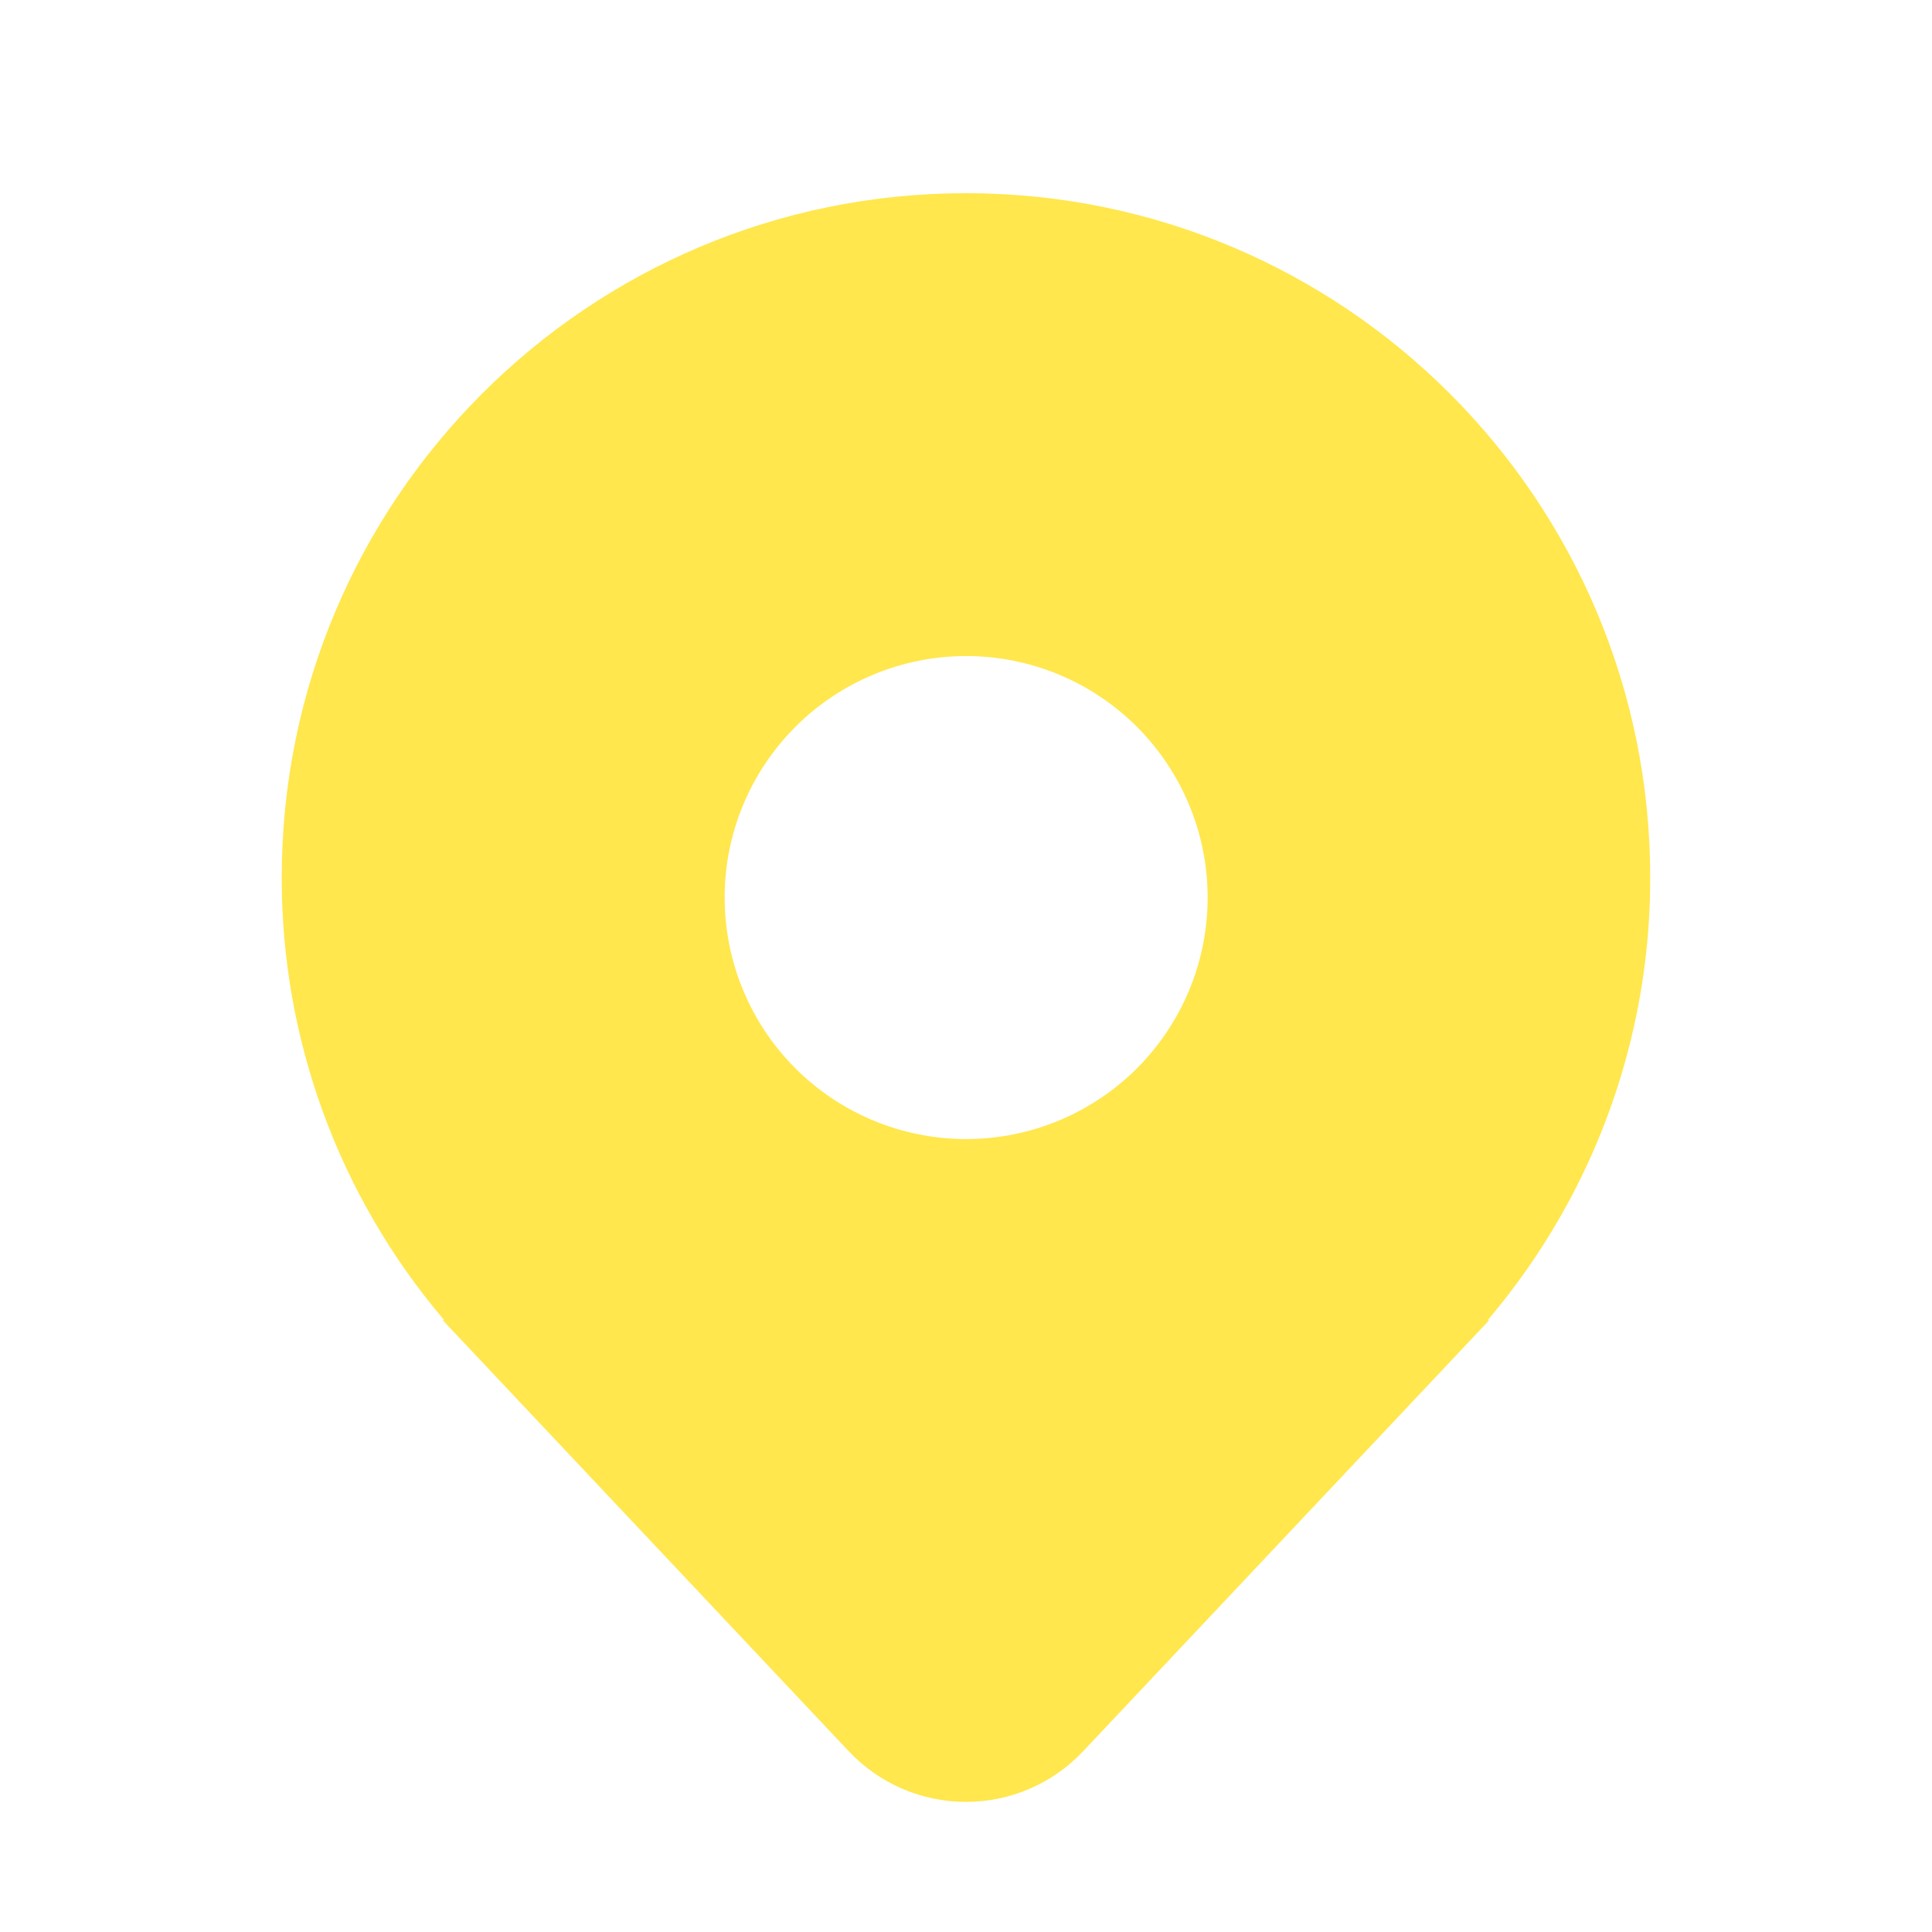 <?xml version="1.0" encoding="UTF-8"?> <svg xmlns="http://www.w3.org/2000/svg" width="40" height="40" viewBox="0 0 40 40" fill="none"> <path d="M32.511 24.817C33.601 22.77 34.17 20.486 34.166 18.167C34.166 10.342 27.824 4 20 4C12.175 4 5.833 10.342 5.833 18.167C5.827 21.509 7.009 24.744 9.166 27.296L9.183 27.317C9.189 27.322 9.194 27.328 9.198 27.333H9.166L17.573 36.258C17.885 36.589 18.261 36.853 18.678 37.033C19.095 37.213 19.545 37.306 19.999 37.306C20.454 37.306 20.903 37.213 21.321 37.033C21.738 36.853 22.114 36.589 22.425 36.258L30.833 27.333H30.801L30.815 27.317L30.816 27.316C30.876 27.244 30.936 27.172 30.995 27.099C31.573 26.389 32.081 25.624 32.512 24.816L32.511 24.817ZM20.003 23.583C18.677 23.583 17.405 23.056 16.468 22.119C15.53 21.181 15.003 19.909 15.003 18.583C15.003 17.257 15.53 15.986 16.468 15.048C17.405 14.11 18.677 13.583 20.003 13.583C21.329 13.583 22.601 14.11 23.539 15.048C24.476 15.986 25.003 17.257 25.003 18.583C25.003 19.909 24.476 21.181 23.539 22.119C22.601 23.056 21.329 23.583 20.003 23.583Z" fill="#FFE74D"></path> </svg> 